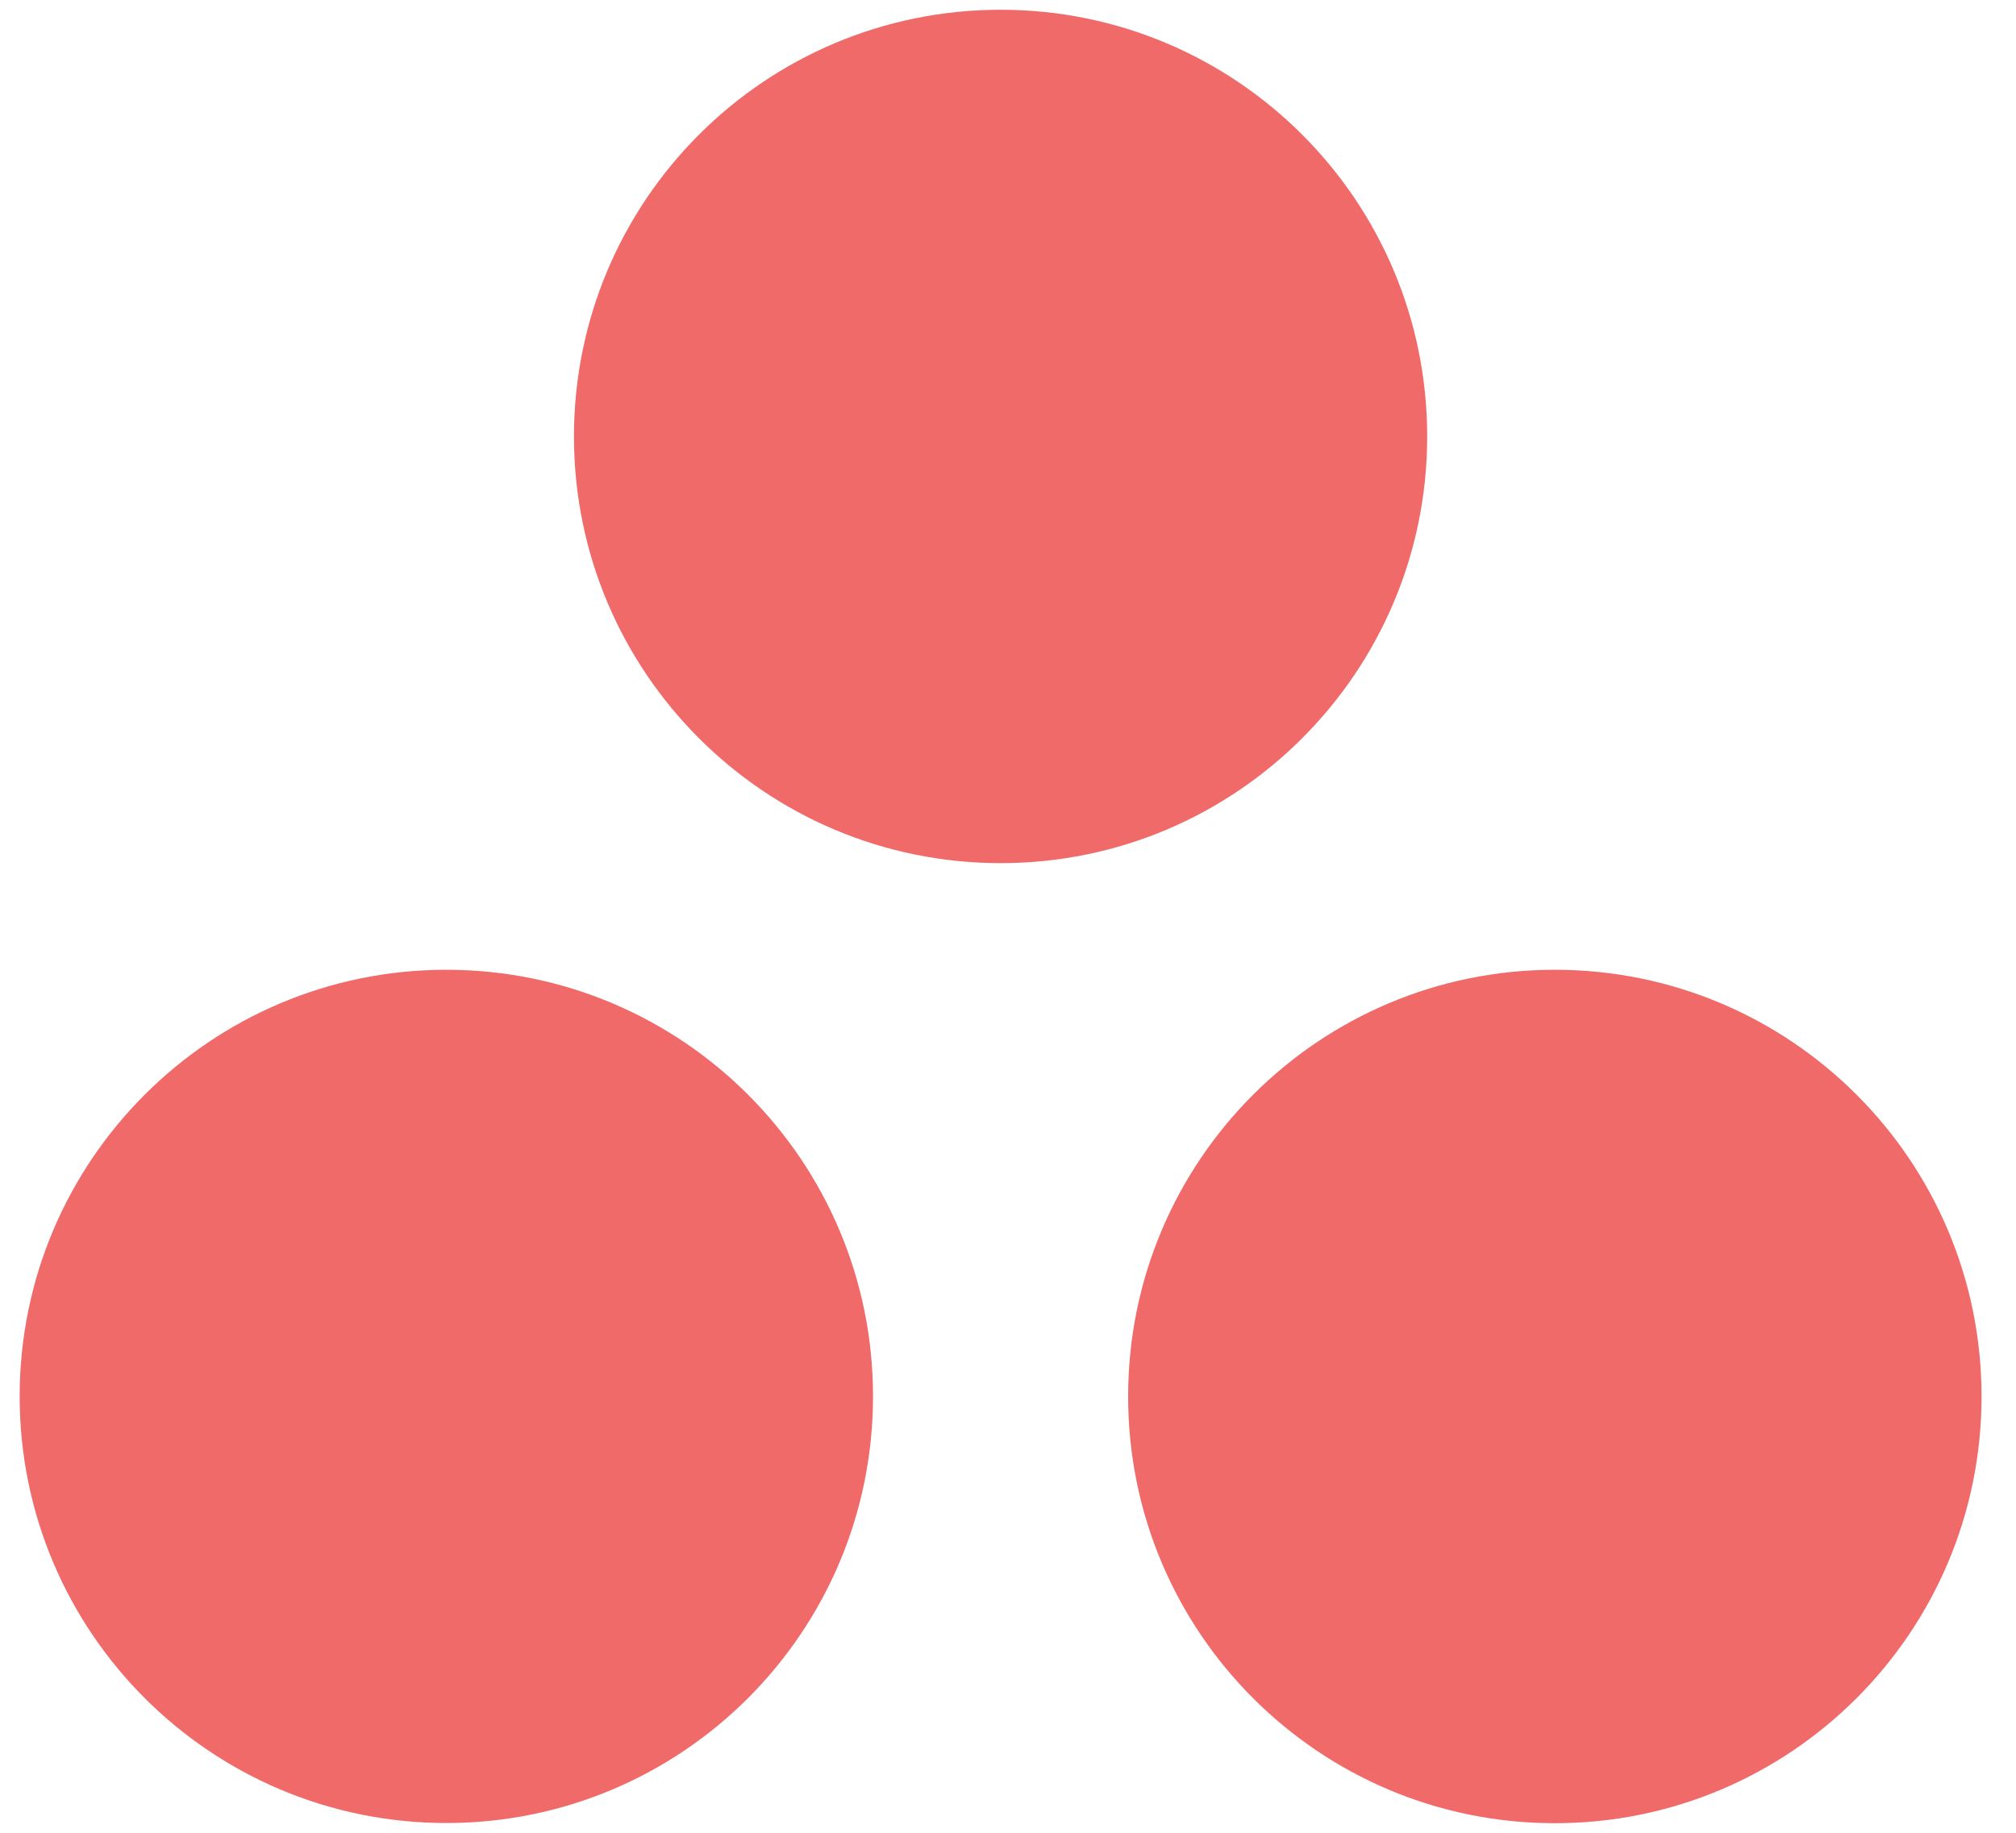 <svg width="44" height="40" viewBox="0 0 44 40" fill="none" xmlns="http://www.w3.org/2000/svg">
<path d="M31.149 9.526C31.149 14.667 26.981 18.838 21.84 18.838C16.695 18.838 12.527 14.67 12.527 9.526C12.527 4.381 16.695 0.213 21.84 0.213C26.981 0.213 31.149 4.381 31.149 9.526ZM9.742 21.165C4.601 21.165 0.429 25.333 0.429 30.475C0.429 35.616 4.597 39.787 9.742 39.787C14.886 39.787 19.054 35.619 19.054 30.475C19.054 25.333 14.886 21.165 9.742 21.165ZM33.935 21.165C28.791 21.165 24.622 25.333 24.622 30.478C24.622 35.622 28.791 39.791 33.935 39.791C39.076 39.791 43.248 35.622 43.248 30.478C43.248 25.333 39.079 21.165 33.935 21.165Z" fill="#F06A6A"/>
</svg>
